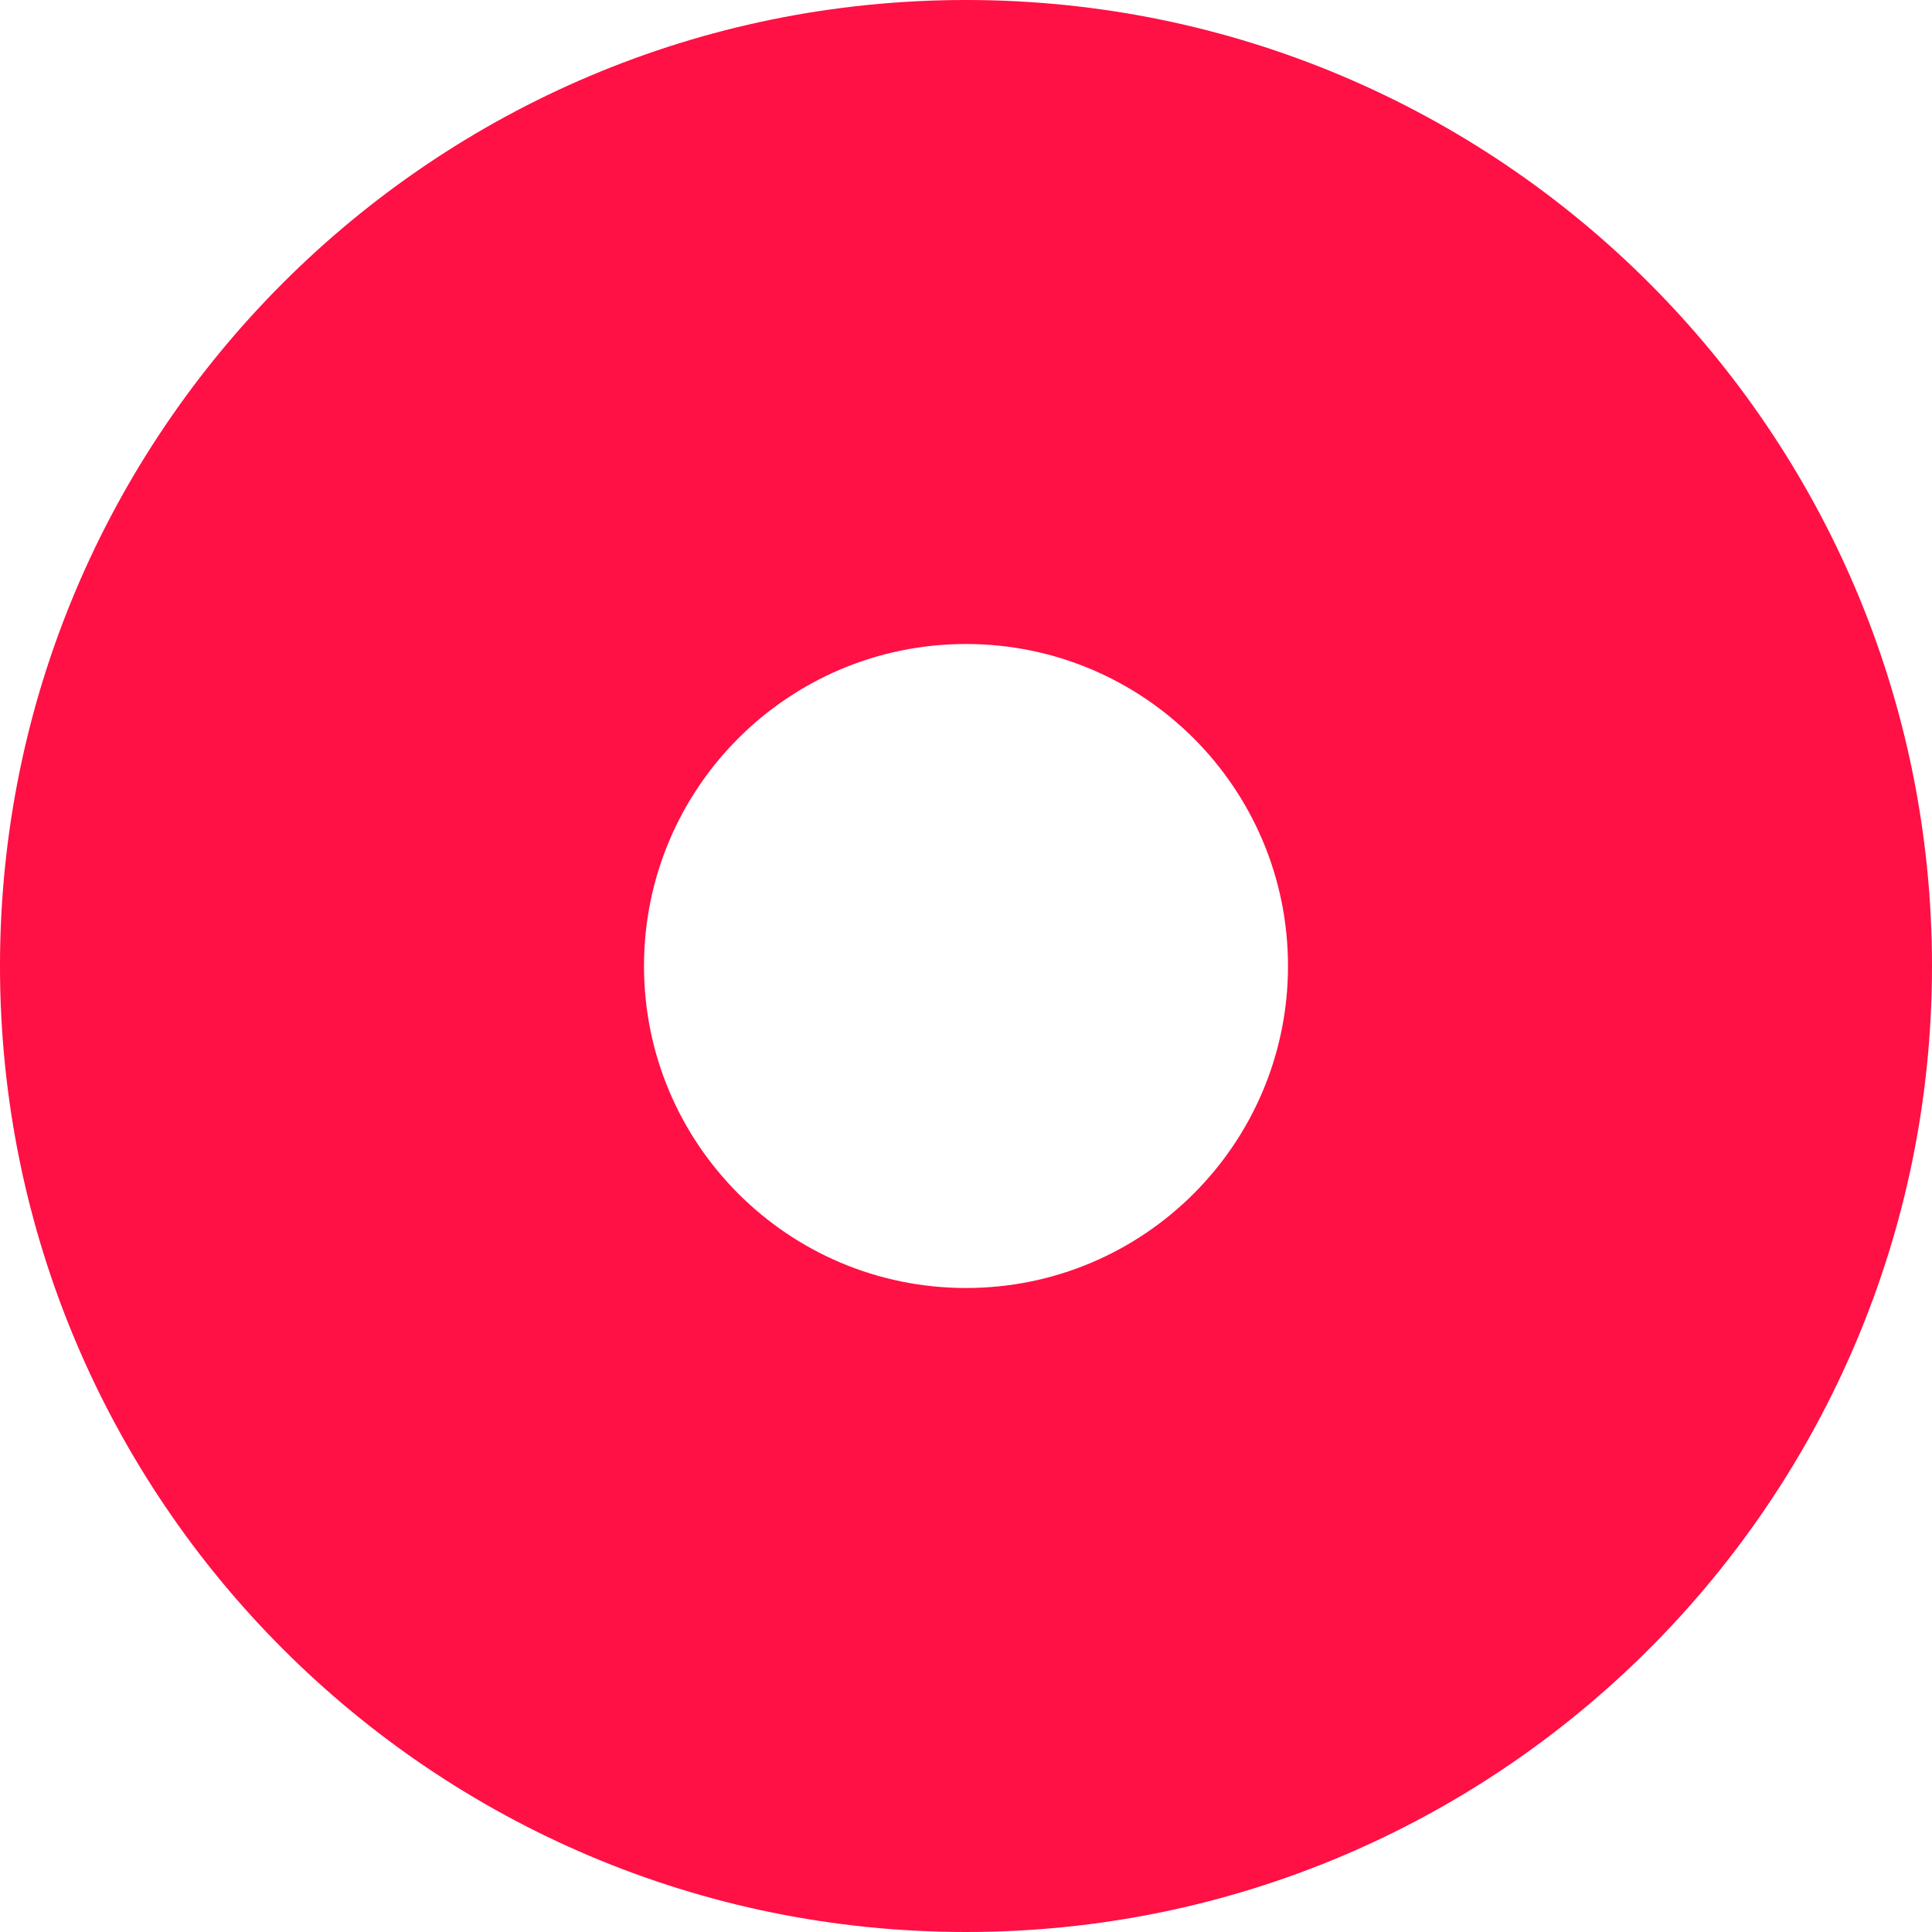 <?xml version="1.0" encoding="UTF-8"?>
<svg width="24px" height="24px" viewBox="0 0 24 24" version="1.1" xmlns="http://www.w3.org/2000/svg" xmlns:xlink="http://www.w3.org/1999/xlink">
    <!-- Generator: sketchtool 51.2 (57519) - http://www.bohemiancoding.com/sketch -->
    <title>C871C0F8-AF08-44C8-9E58-89893BD9021D</title>
    <desc>Created with sketchtool.</desc>
    <defs></defs>
    <g id="desktop" stroke="none" stroke-width="1" fill="none" fill-rule="evenodd">
        <g id="kontakt-ui" transform="translate(-462, -644)" fill="#FF1045" fill-rule="nonzero">
            <g id="map" transform="translate(120, 413)">
                <g id="Group" transform="translate(331, 220)">
                    <path d="M23,27 C25.209,27 27,25.209 27,23 C27,20.791 25.209,19 23,19 C20.791,19 19,20.791 19,23 C19,25.209 20.791,27 23,27 Z M23,35 C16.373,35 11,29.627 11,23 C11,16.373 16.373,11 23,11 C29.627,11 35,16.373 35,23 C35,29.627 29.627,35 23,35 Z" id="Oval-Copy"></path>
                </g>
            </g>
        </g>
    </g>
</svg>
